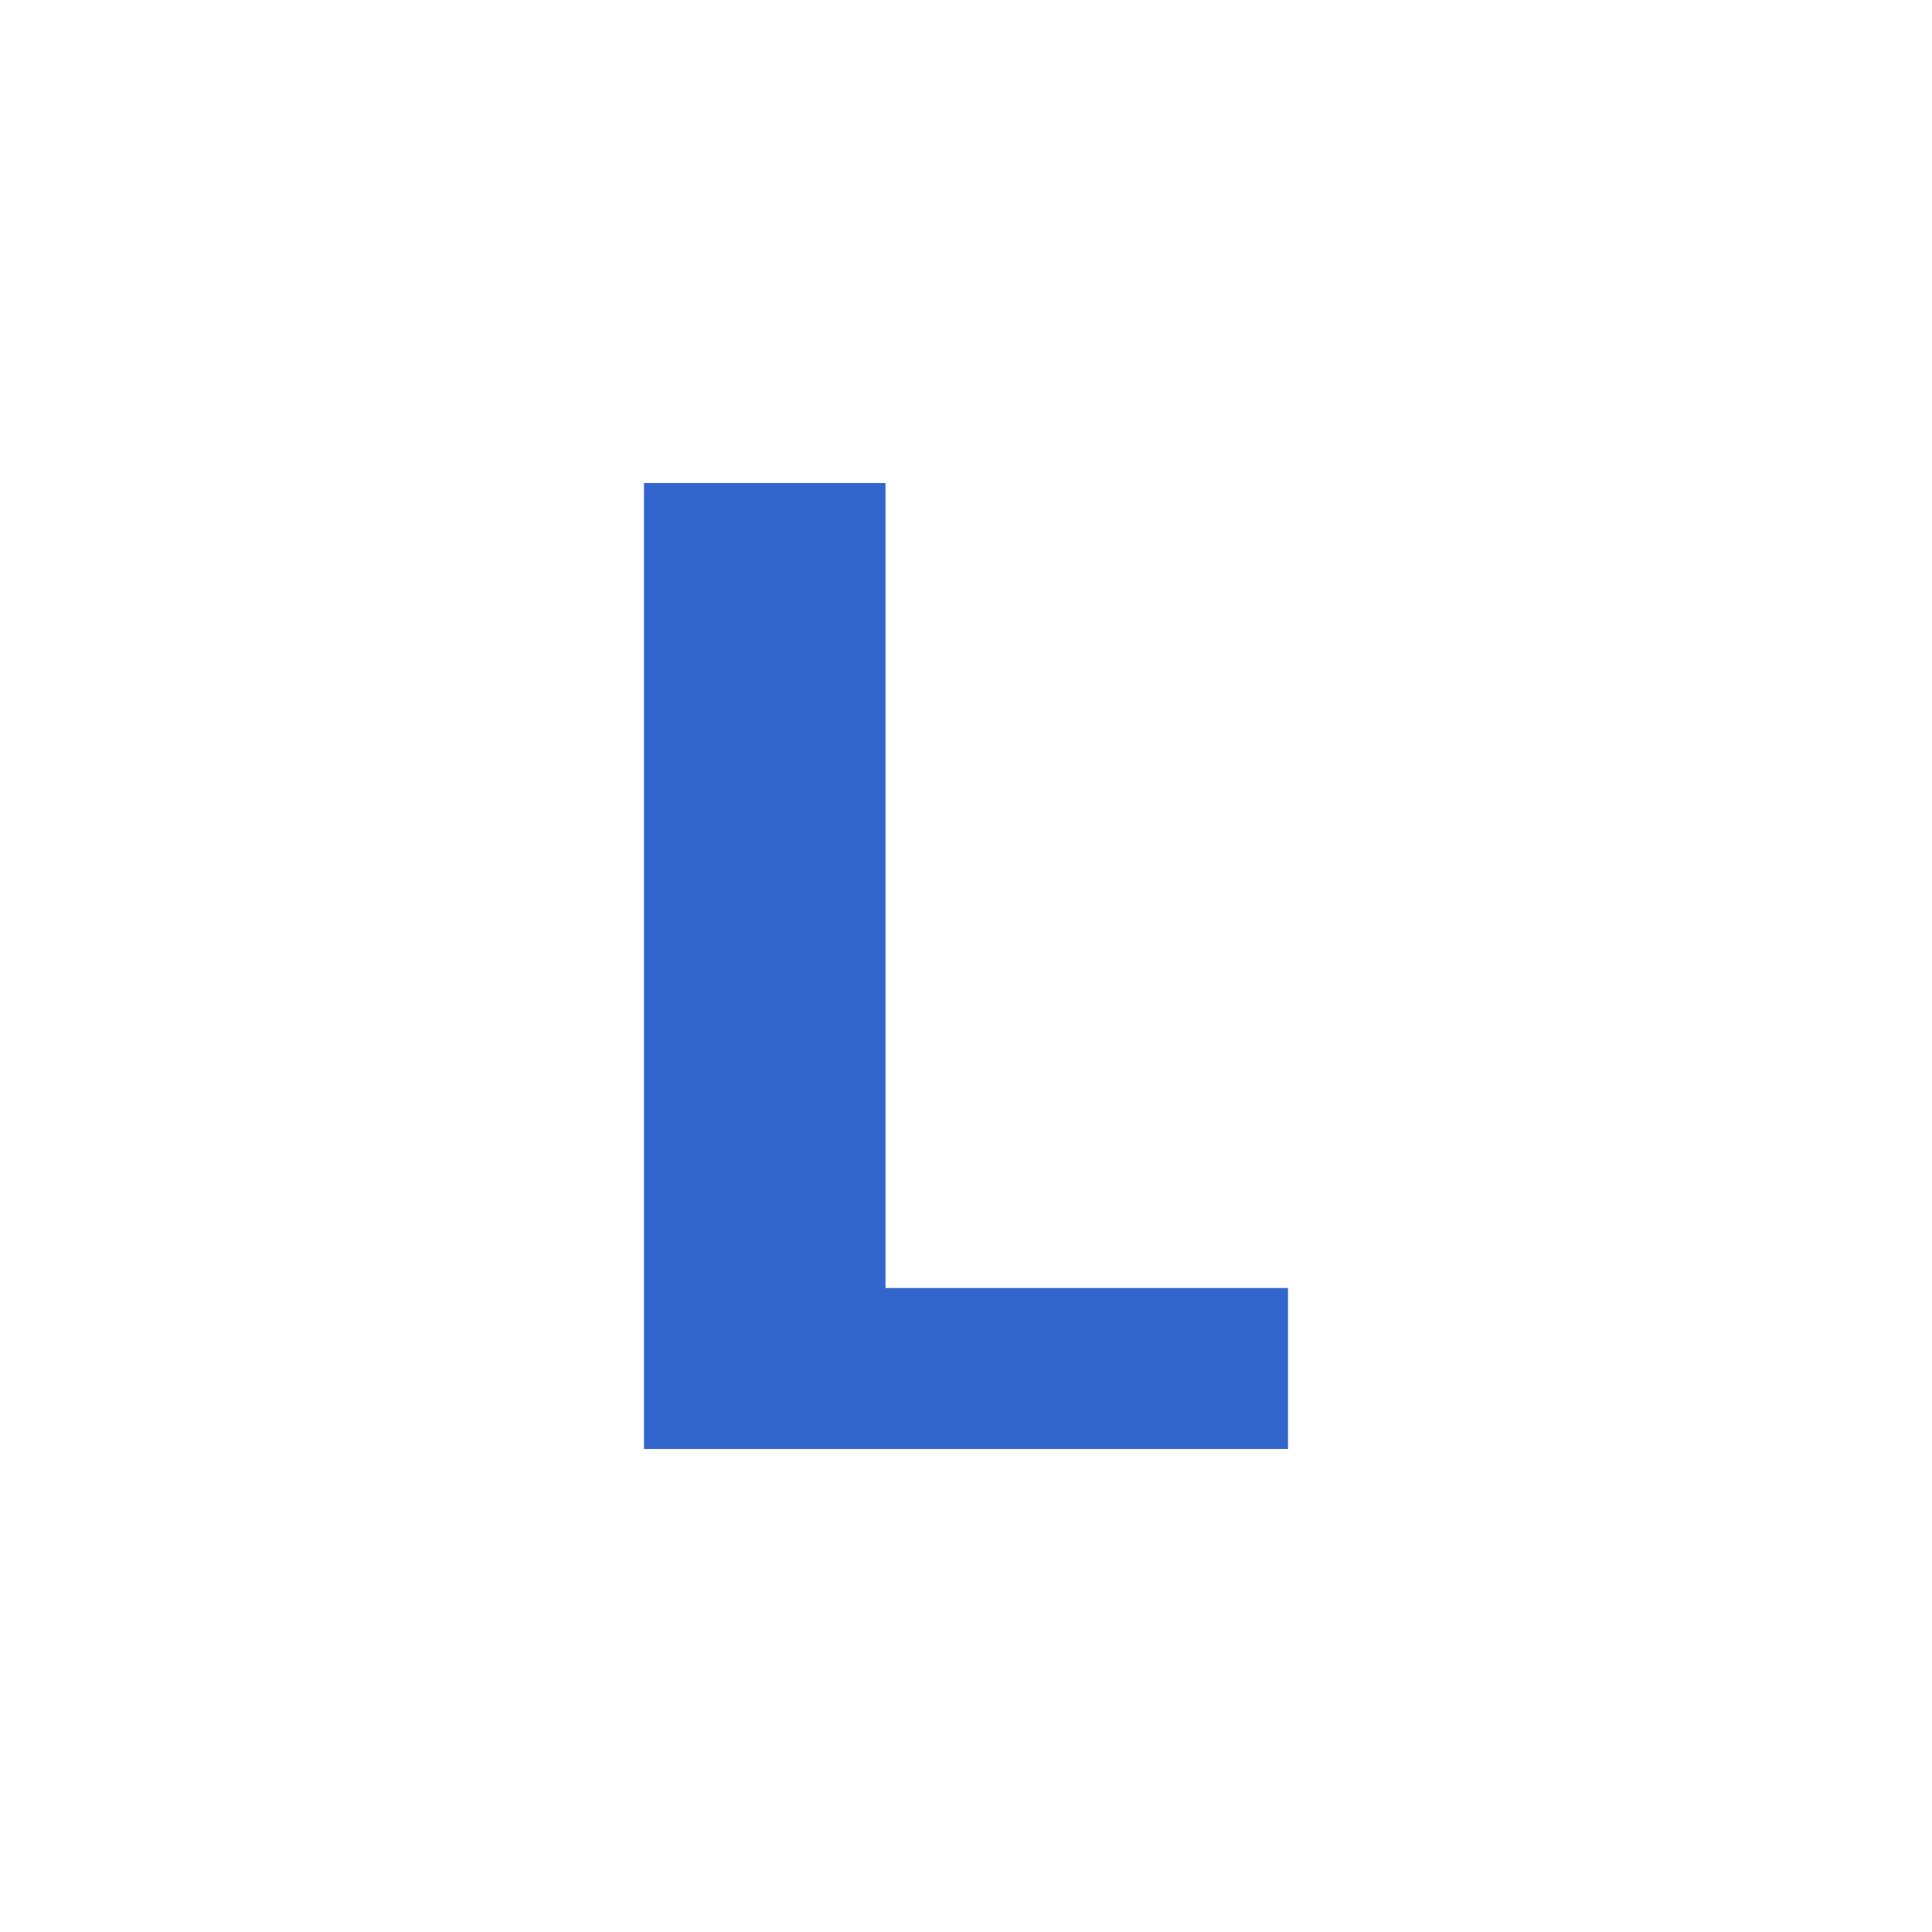 <?xml version="1.0" encoding="utf-8"?>
<svg xmlns="http://www.w3.org/2000/svg" width="24" height="24" viewBox="0 0 24 24"><style>* { fill: #36c }</style>
    <g id="bold-l">
        <path id="l" d="M8 18V6h3v10h5v2"/>
    </g>
</svg>
